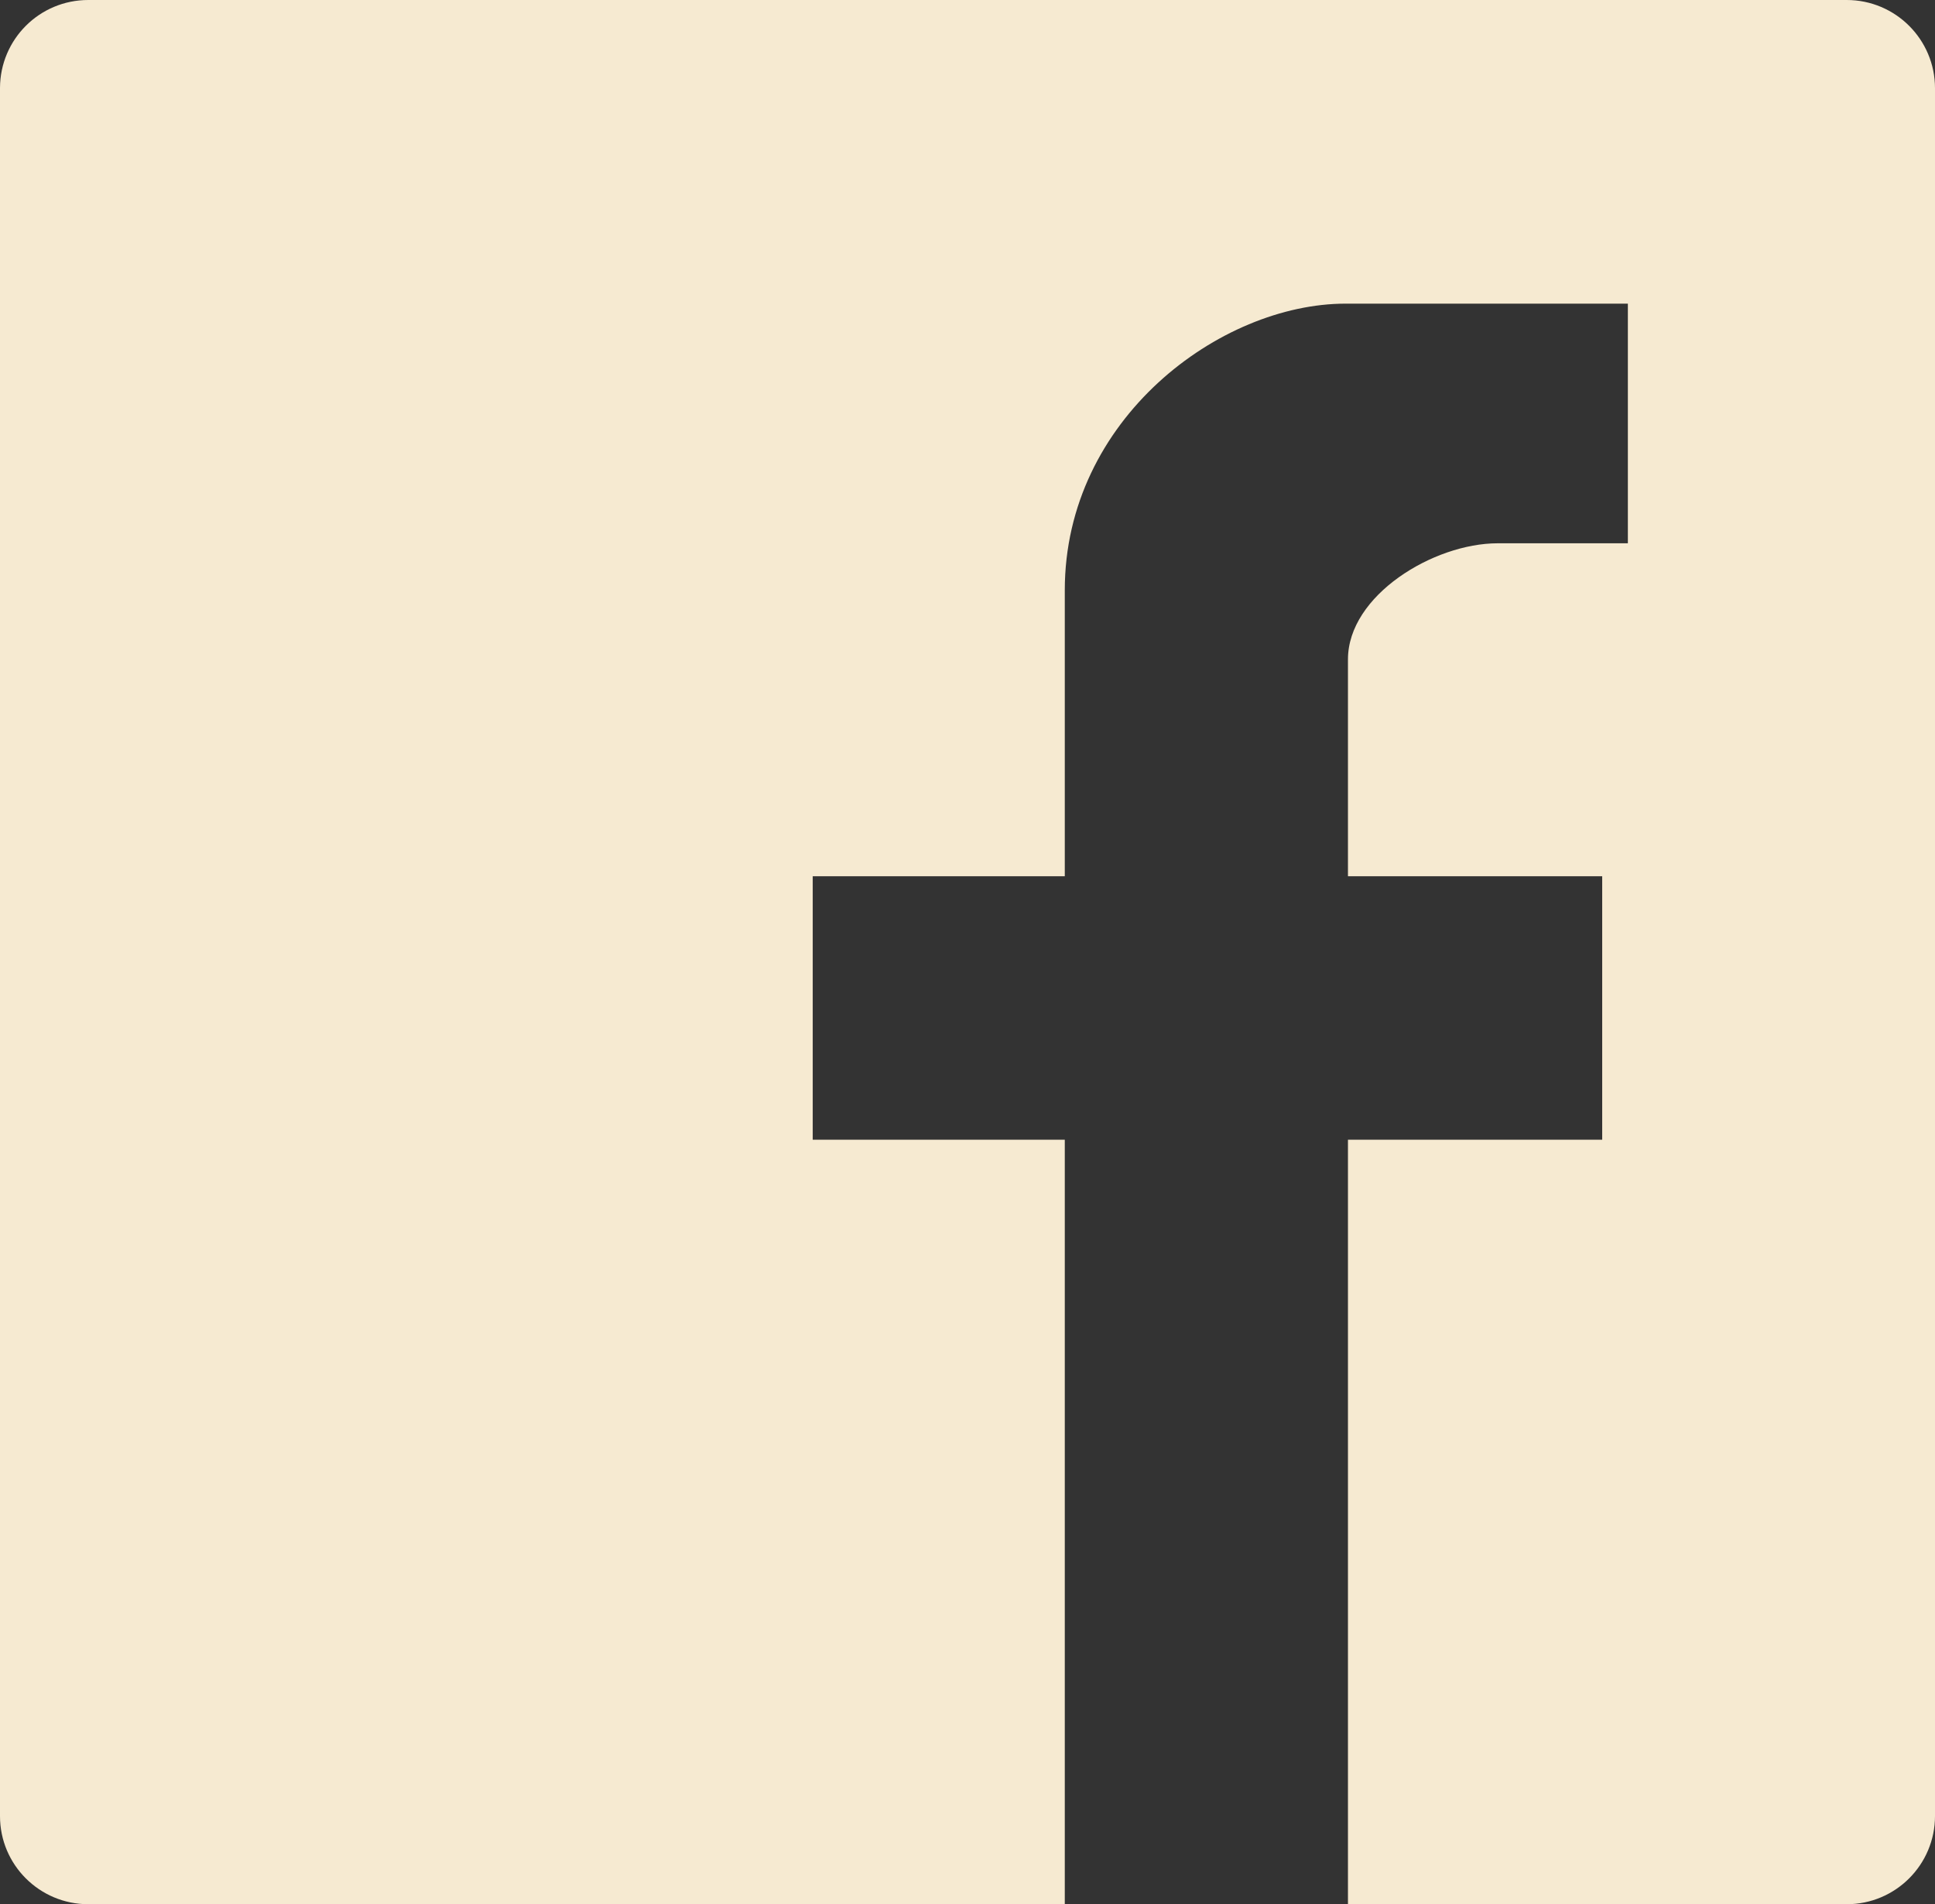 <?xml version="1.0" encoding="utf-8"?>
<!-- Generator: Adobe Illustrator 16.0.0, SVG Export Plug-In . SVG Version: 6.00 Build 0)  -->
<!DOCTYPE svg PUBLIC "-//W3C//DTD SVG 1.1//EN" "http://www.w3.org/Graphics/SVG/1.1/DTD/svg11.dtd">
<svg version="1.1" id="Layer_1" xmlns="http://www.w3.org/2000/svg" xmlns:xlink="http://www.w3.org/1999/xlink" x="0px" y="0px"
	 width="135.332px" height="133.182px" viewBox="0 0 135.332 133.182" enable-background="new 0 0 135.332 133.182"
	 xml:space="preserve">
<rect x="0" y="0" width="135.332" height="133.182" fill="#333333" stroke="none"/>
<path fill="#f6ead1" d="M129.158,0h-11.012H17.187H6.174C2.765,0,0.017,2.744,0,6.143v109.852v11.025
	c0,3.406,2.765,6.162,6.174,6.162H74.47V79.713H56.841V61.287H74.47V41.283c0-11.988,10.873-20.046,19.643-20.046h19.738v16.761
	h-9.107c-4.484,0-10.469,3.642-10.469,8.119v15.17h17.781v18.426H94.275v53.469h23.871h11.012c3.41,0,6.174-2.762,6.174-6.174V6.17
	C135.332,2.762,132.568,0,129.158,0z"/>
</svg>
